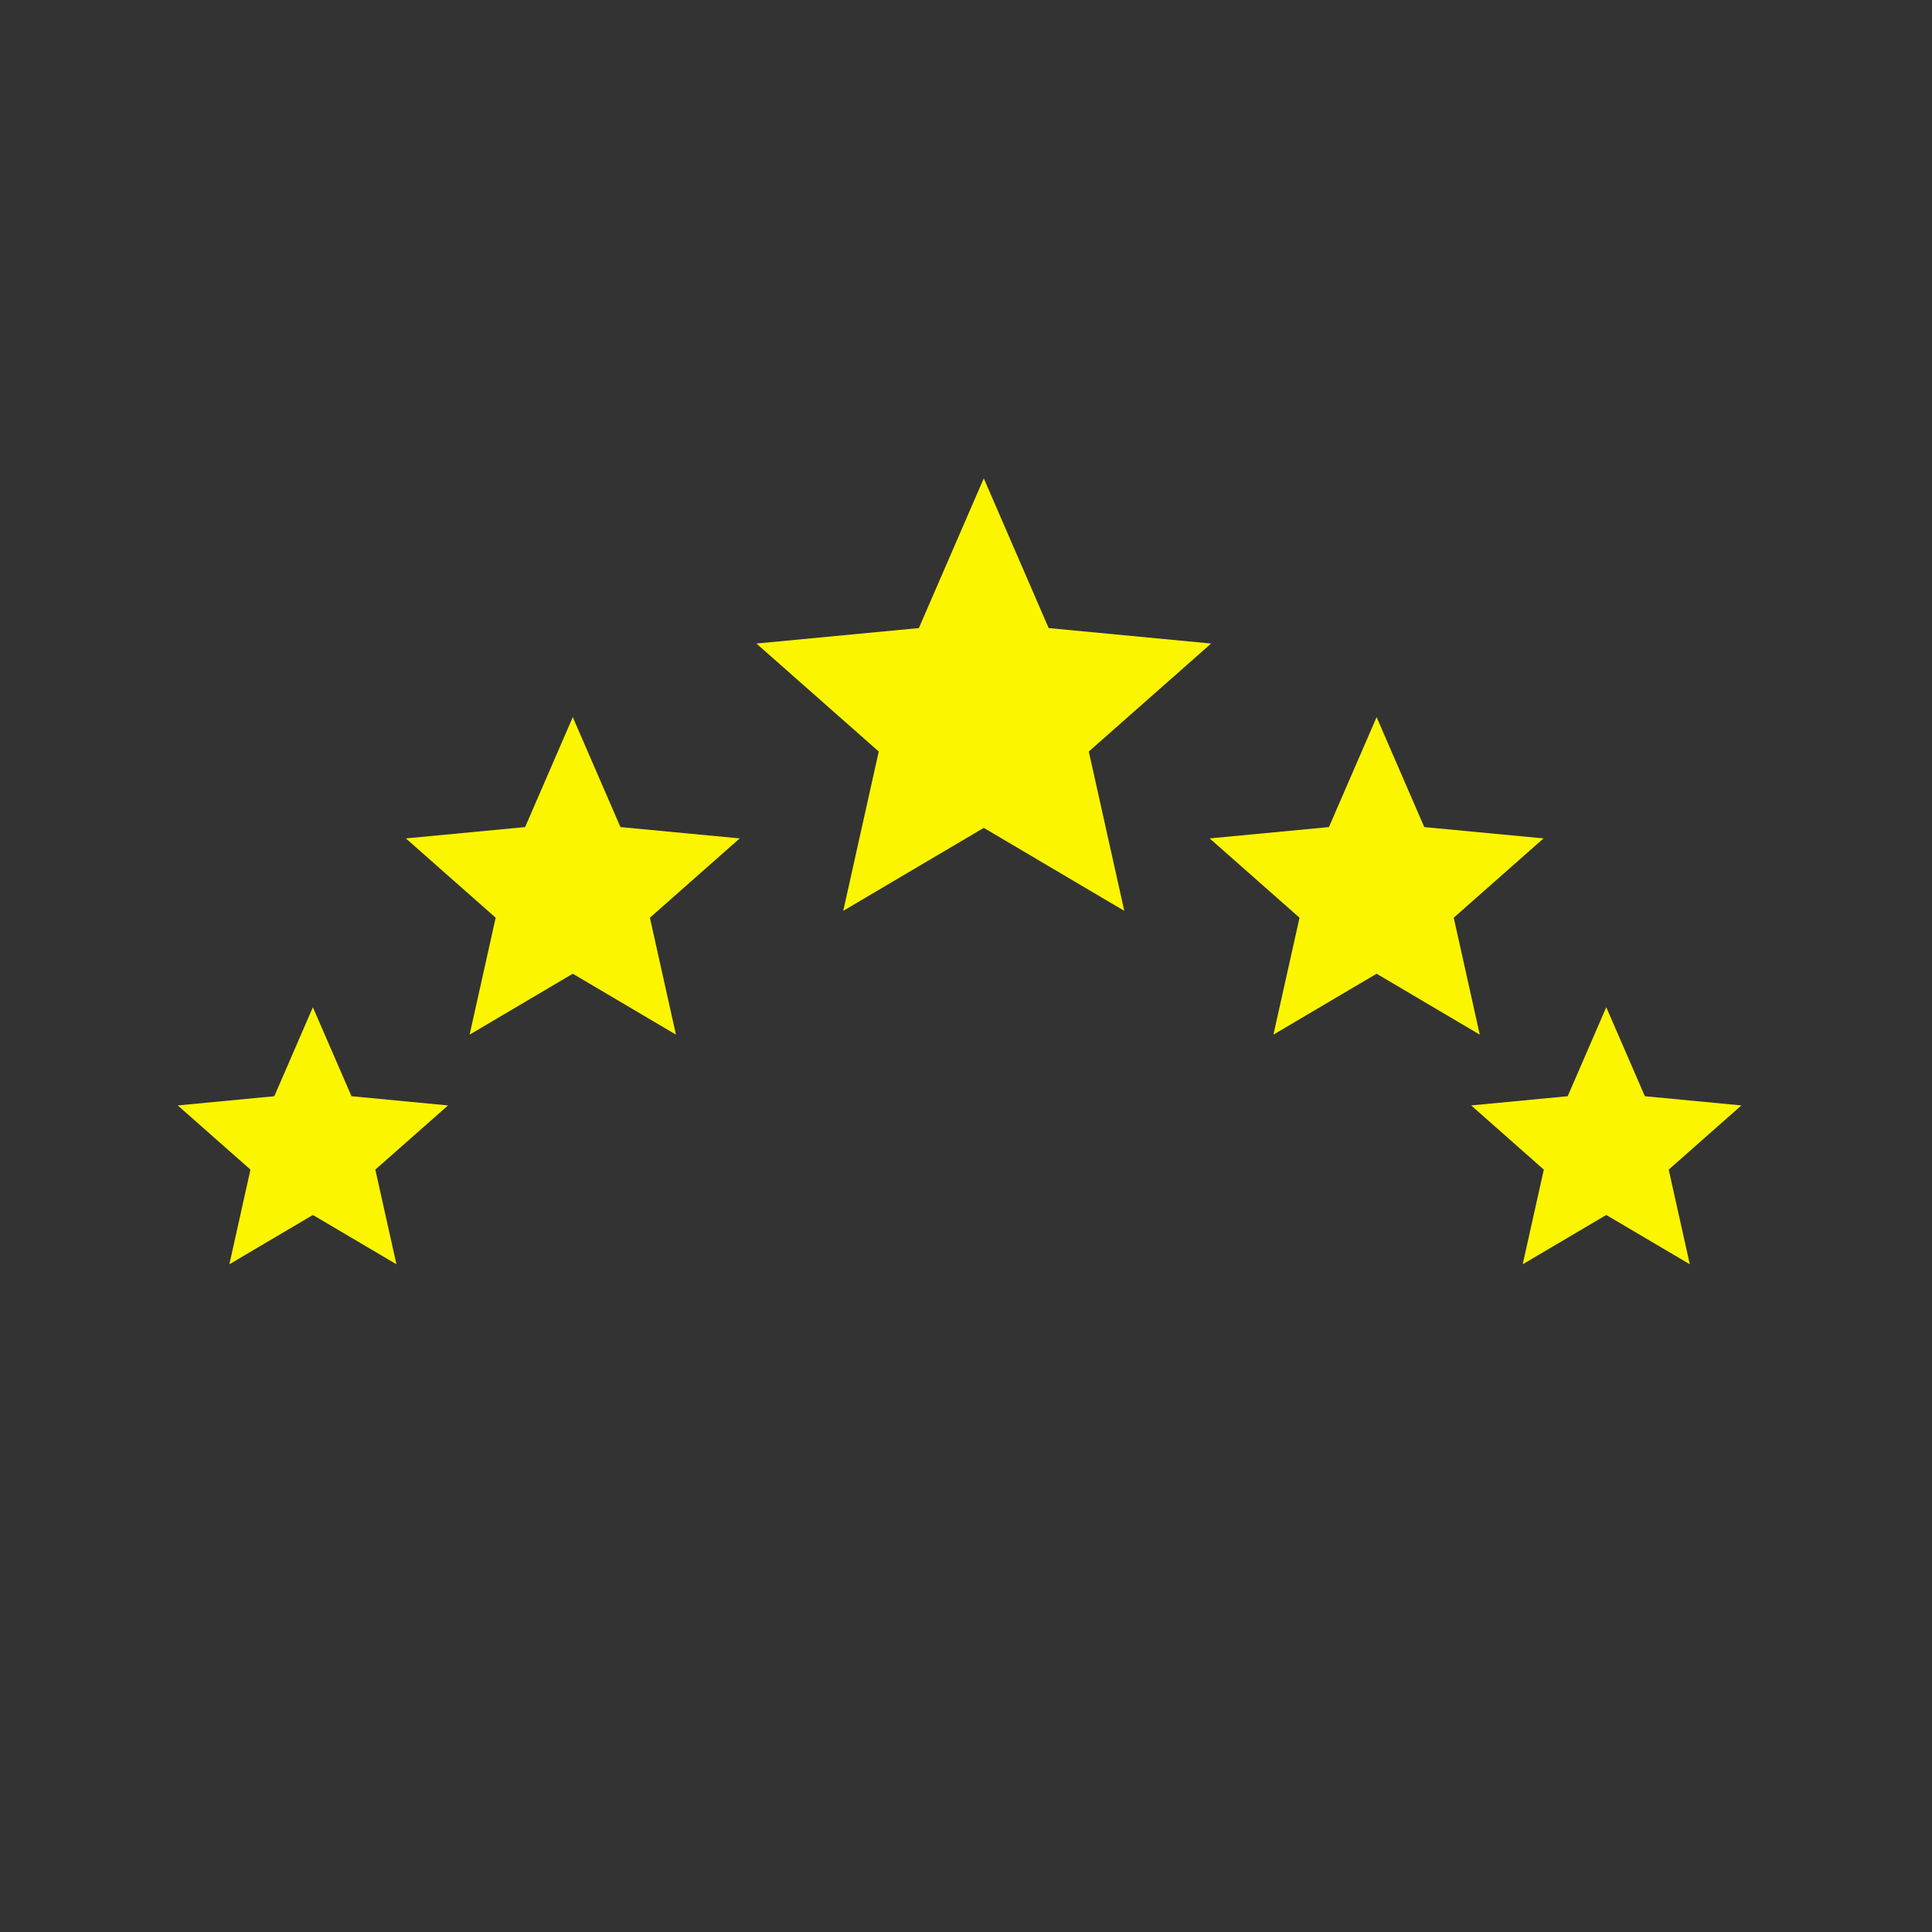 <svg xml:space="preserve" viewBox="0 0 100 100" height="100px" width="100px" y="0px" x="0px" xmlns:xlink="http://www.w3.org/1999/xlink" xmlns="http://www.w3.org/2000/svg" id="Layer_1" version="1.1">
<rect x="0" y="0" width="100" height="100" fill="#333333" stroke="none"/>
<polygon points="50.92,24.759 54.279,32.509 62.688,33.309 56.356,38.899 58.193,47.145 50.92,42.85 43.646,47.145 
	45.484,38.899 39.151,33.309 47.56,32.509" fill="#FCF500"></polygon>
<polygon points="29.647,37.119 32.114,42.809 38.287,43.396 33.639,47.501 34.987,53.553 29.647,50.4 24.307,53.553 
	25.656,47.501 21.007,43.396 27.18,42.809" fill="#FCF500"></polygon>
<polygon points="16.195,52.135 18.193,56.74 23.19,57.217 19.427,60.539 20.52,65.439 16.195,62.887 11.872,65.439 
	12.964,60.539 9.2,57.217 14.198,56.74" fill="#FCF500"></polygon>
<polygon points="83.14,52.135 85.138,56.74 90.135,57.217 86.372,60.539 87.464,65.439 83.14,62.887 78.815,65.439 
	79.908,60.539 76.146,57.217 81.143,56.74" fill="#FCF500"></polygon>
<polygon points="71.253,37.119 73.72,42.809 79.893,43.396 75.245,47.501 76.593,53.553 71.253,50.4 65.912,53.553 
	67.263,47.501 62.612,43.396 68.786,42.809" fill="#FCF500"></polygon>
</svg>
